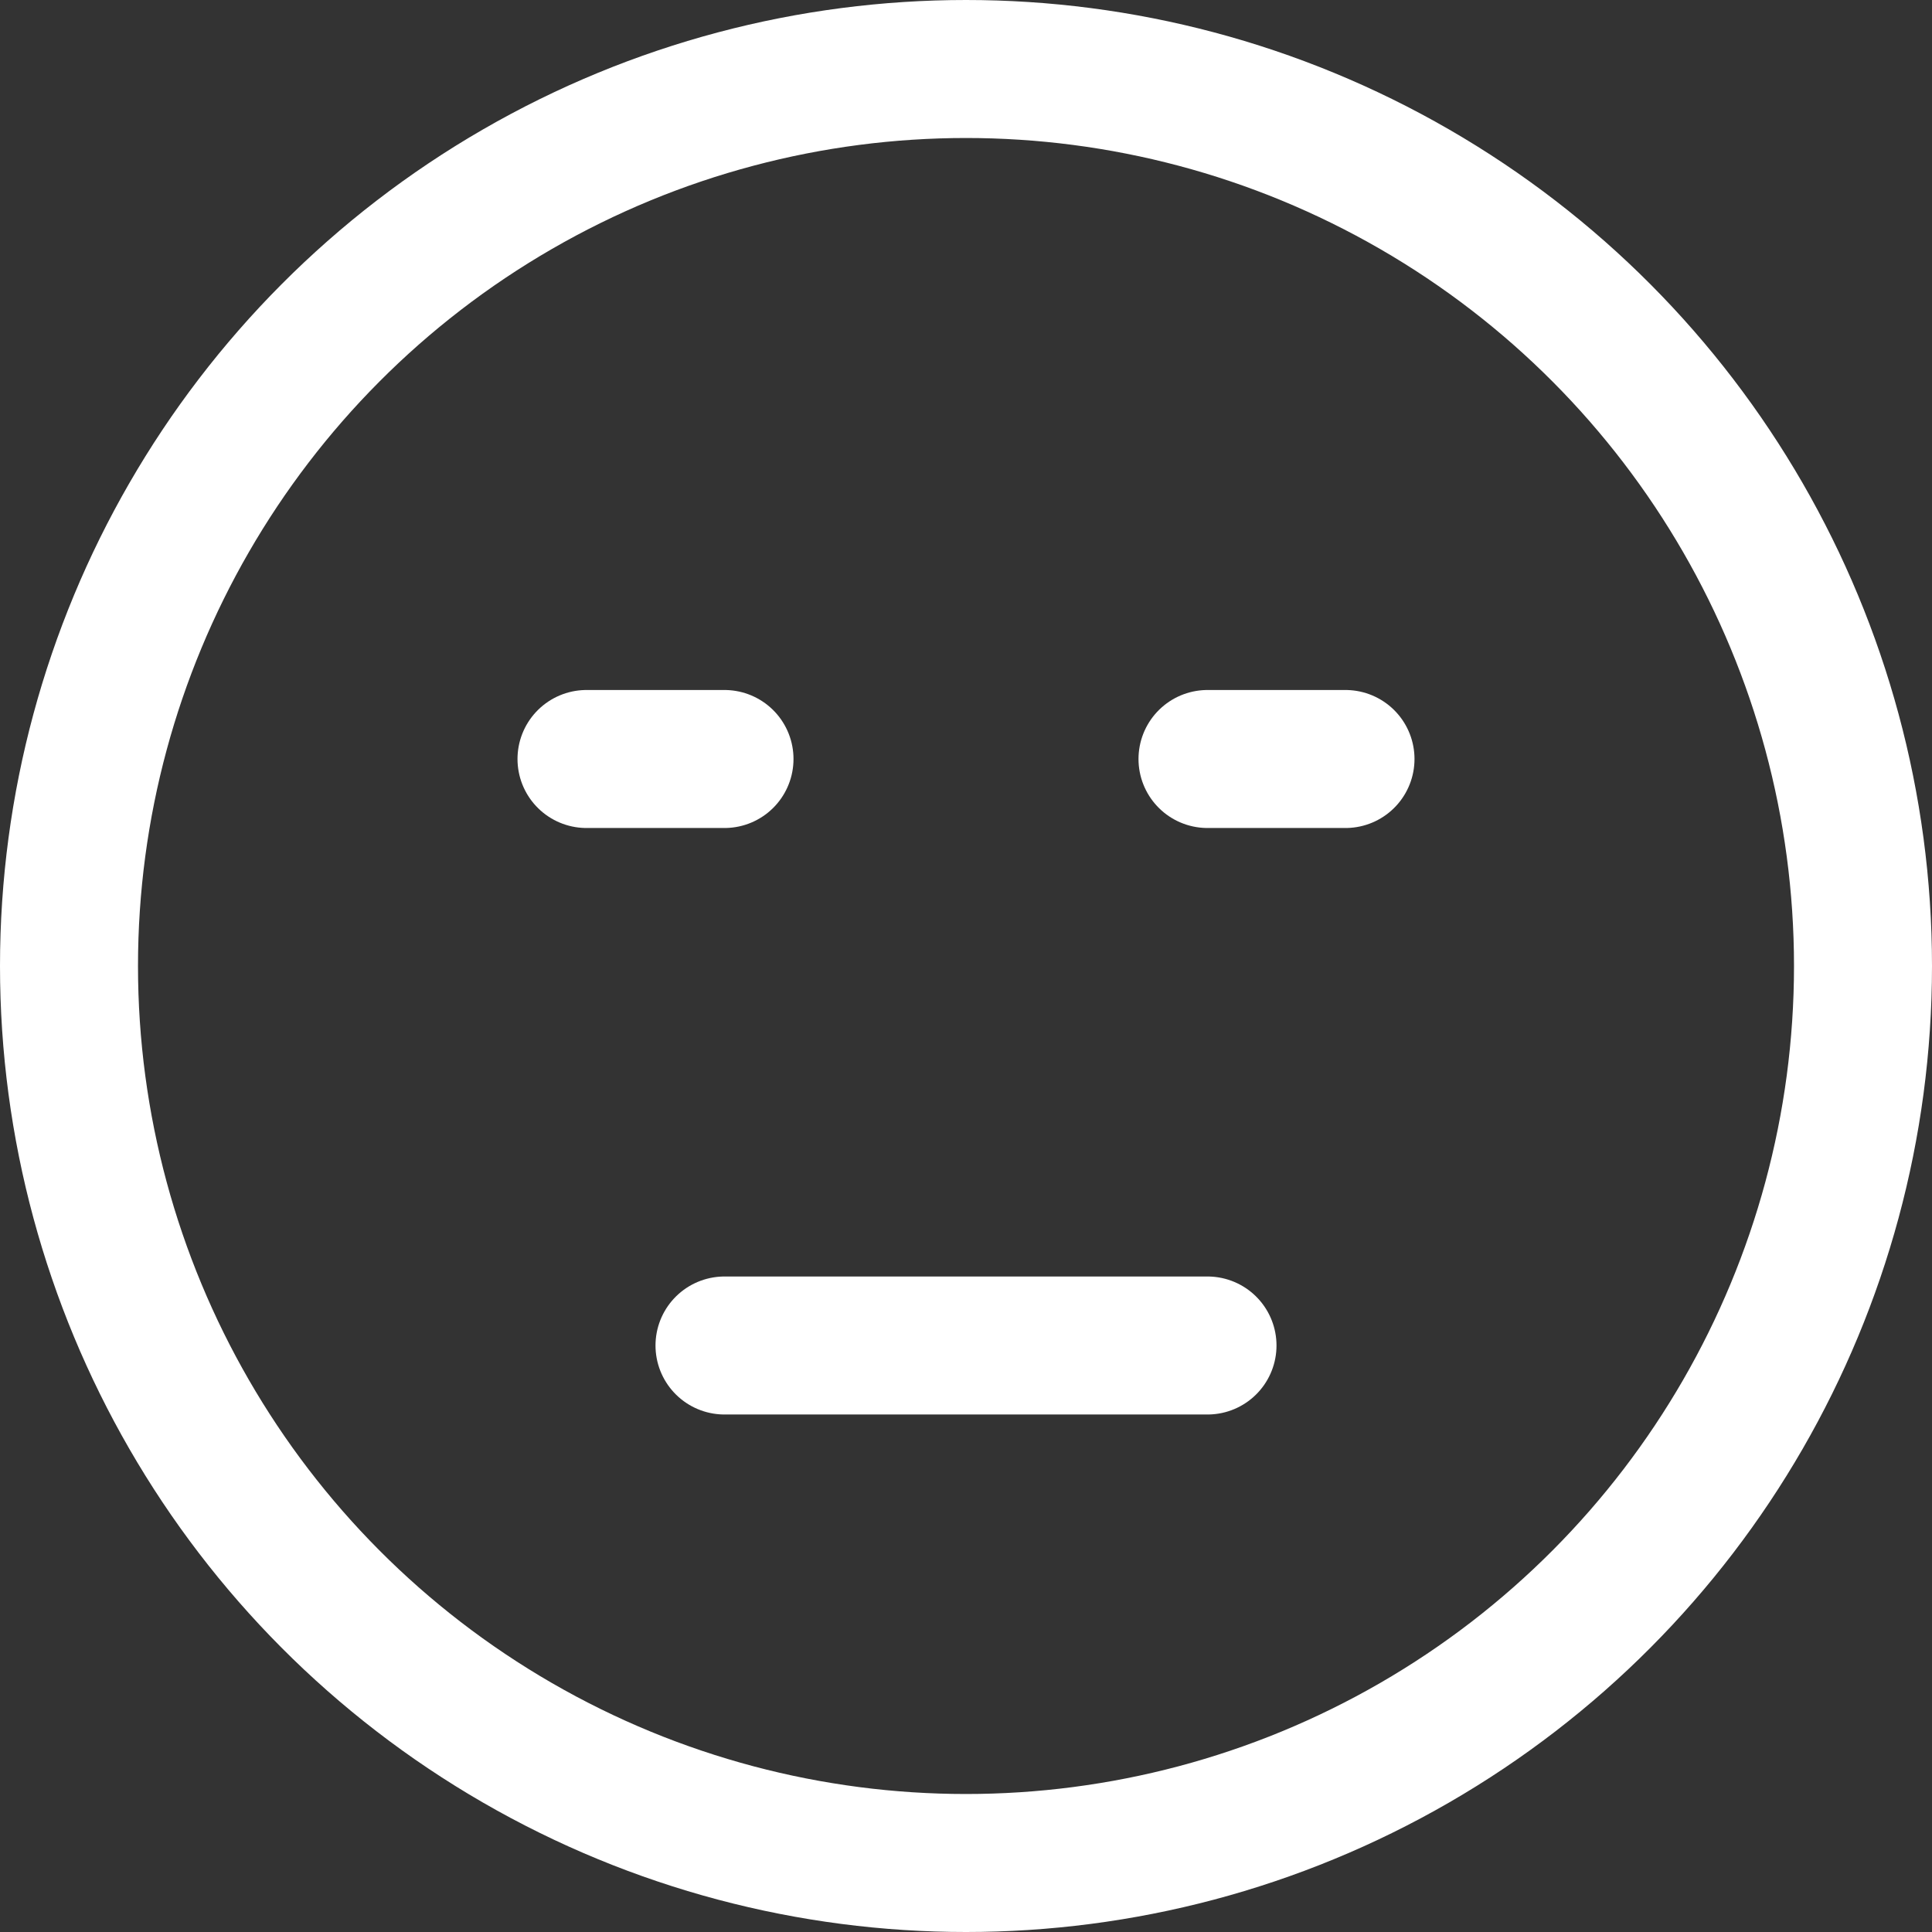 <svg xmlns="http://www.w3.org/2000/svg" width="56" height="56" viewBox="0 0 56 56" fill="none">
  <rect x="0" y="0" width="56" height="56" fill="#333333" stroke="none"/>
  <circle cx="28" cy="28" r="26" stroke="#fff" stroke-width="4"/>
  <path d="M21 39H35" stroke="#fff" stroke-width="4" stroke-linecap="round"/>
  <path d="M17 22H21" stroke="#fff" stroke-width="4" stroke-linecap="round"/>
  <path d="M35 22H39" stroke="#fff" stroke-width="4" stroke-linecap="round"/>
</svg>
